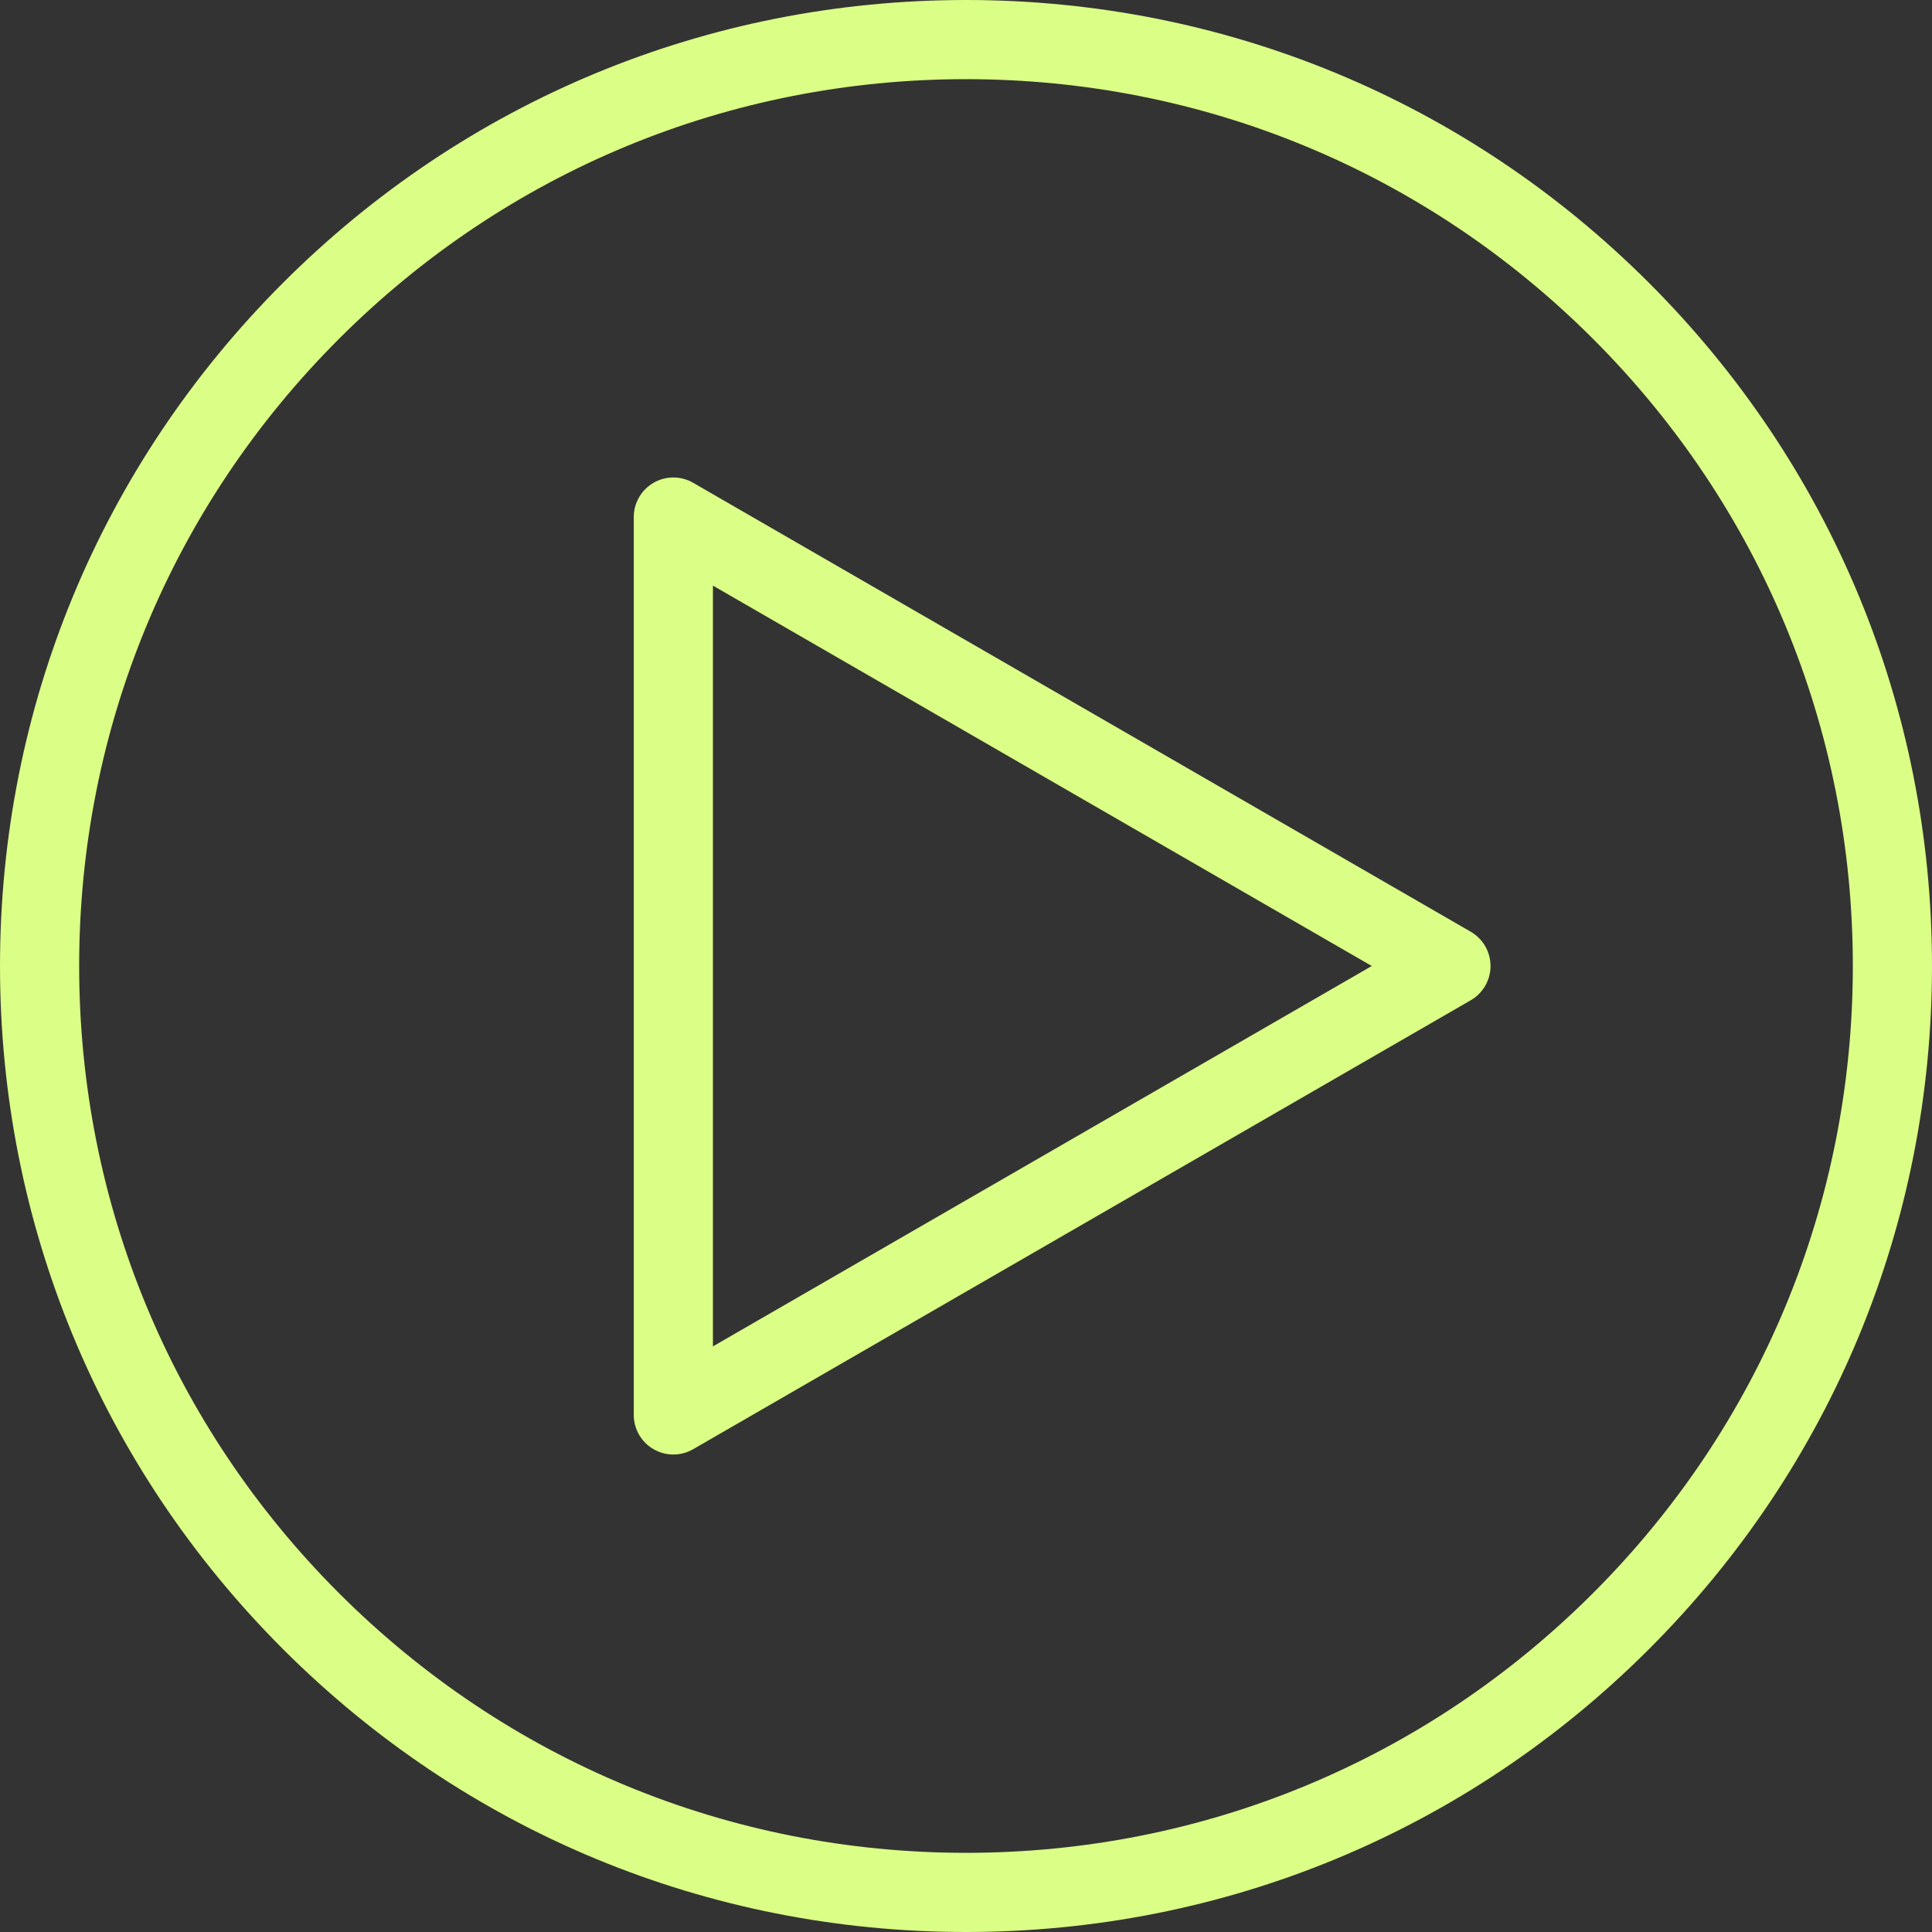 <?xml version="1.0" encoding="UTF-8"?> <svg xmlns="http://www.w3.org/2000/svg" width="128" height="128" viewBox="0 0 128 128" fill="none"><rect x="0" y="0" width="128" height="128" fill="#333333" stroke="none"/> <path d="M44.611 96.366C44.158 96.366 43.706 96.249 43.3 96.014C42.488 95.546 41.989 94.68 41.989 93.743V34.257C41.989 33.32 42.488 32.454 43.3 31.986C44.111 31.517 45.111 31.517 45.922 31.986L97.439 61.729C98.251 62.197 98.751 63.063 98.751 64C98.751 64.937 98.251 65.803 97.439 66.271L45.922 96.014C45.517 96.249 45.064 96.366 44.611 96.366ZM47.234 38.799V89.201L90.883 64L47.234 38.799Z" fill="#DBFE86"></path> <path d="M64 128C46.905 128 30.833 121.343 18.745 109.254C6.657 97.166 0 81.095 0 64C0 46.905 6.657 30.833 18.745 18.745C30.833 6.658 46.905 0 64 0C81.095 0 97.167 6.657 109.255 18.745C121.343 30.833 128 46.905 128 64C128 81.095 121.343 97.167 109.255 109.254C97.167 121.343 81.095 128 64 128ZM64 5.245C48.306 5.245 33.551 11.357 22.454 22.454C11.357 33.551 5.245 48.306 5.245 64C5.245 79.694 11.357 94.449 22.454 105.546C33.551 116.643 48.306 122.755 64 122.755C79.694 122.755 94.449 116.643 105.546 105.546C116.643 94.449 122.755 79.694 122.755 64C122.755 48.306 116.644 33.552 105.546 22.454C94.449 11.357 79.694 5.245 64 5.245Z" fill="#DBFE86"></path> </svg> 
